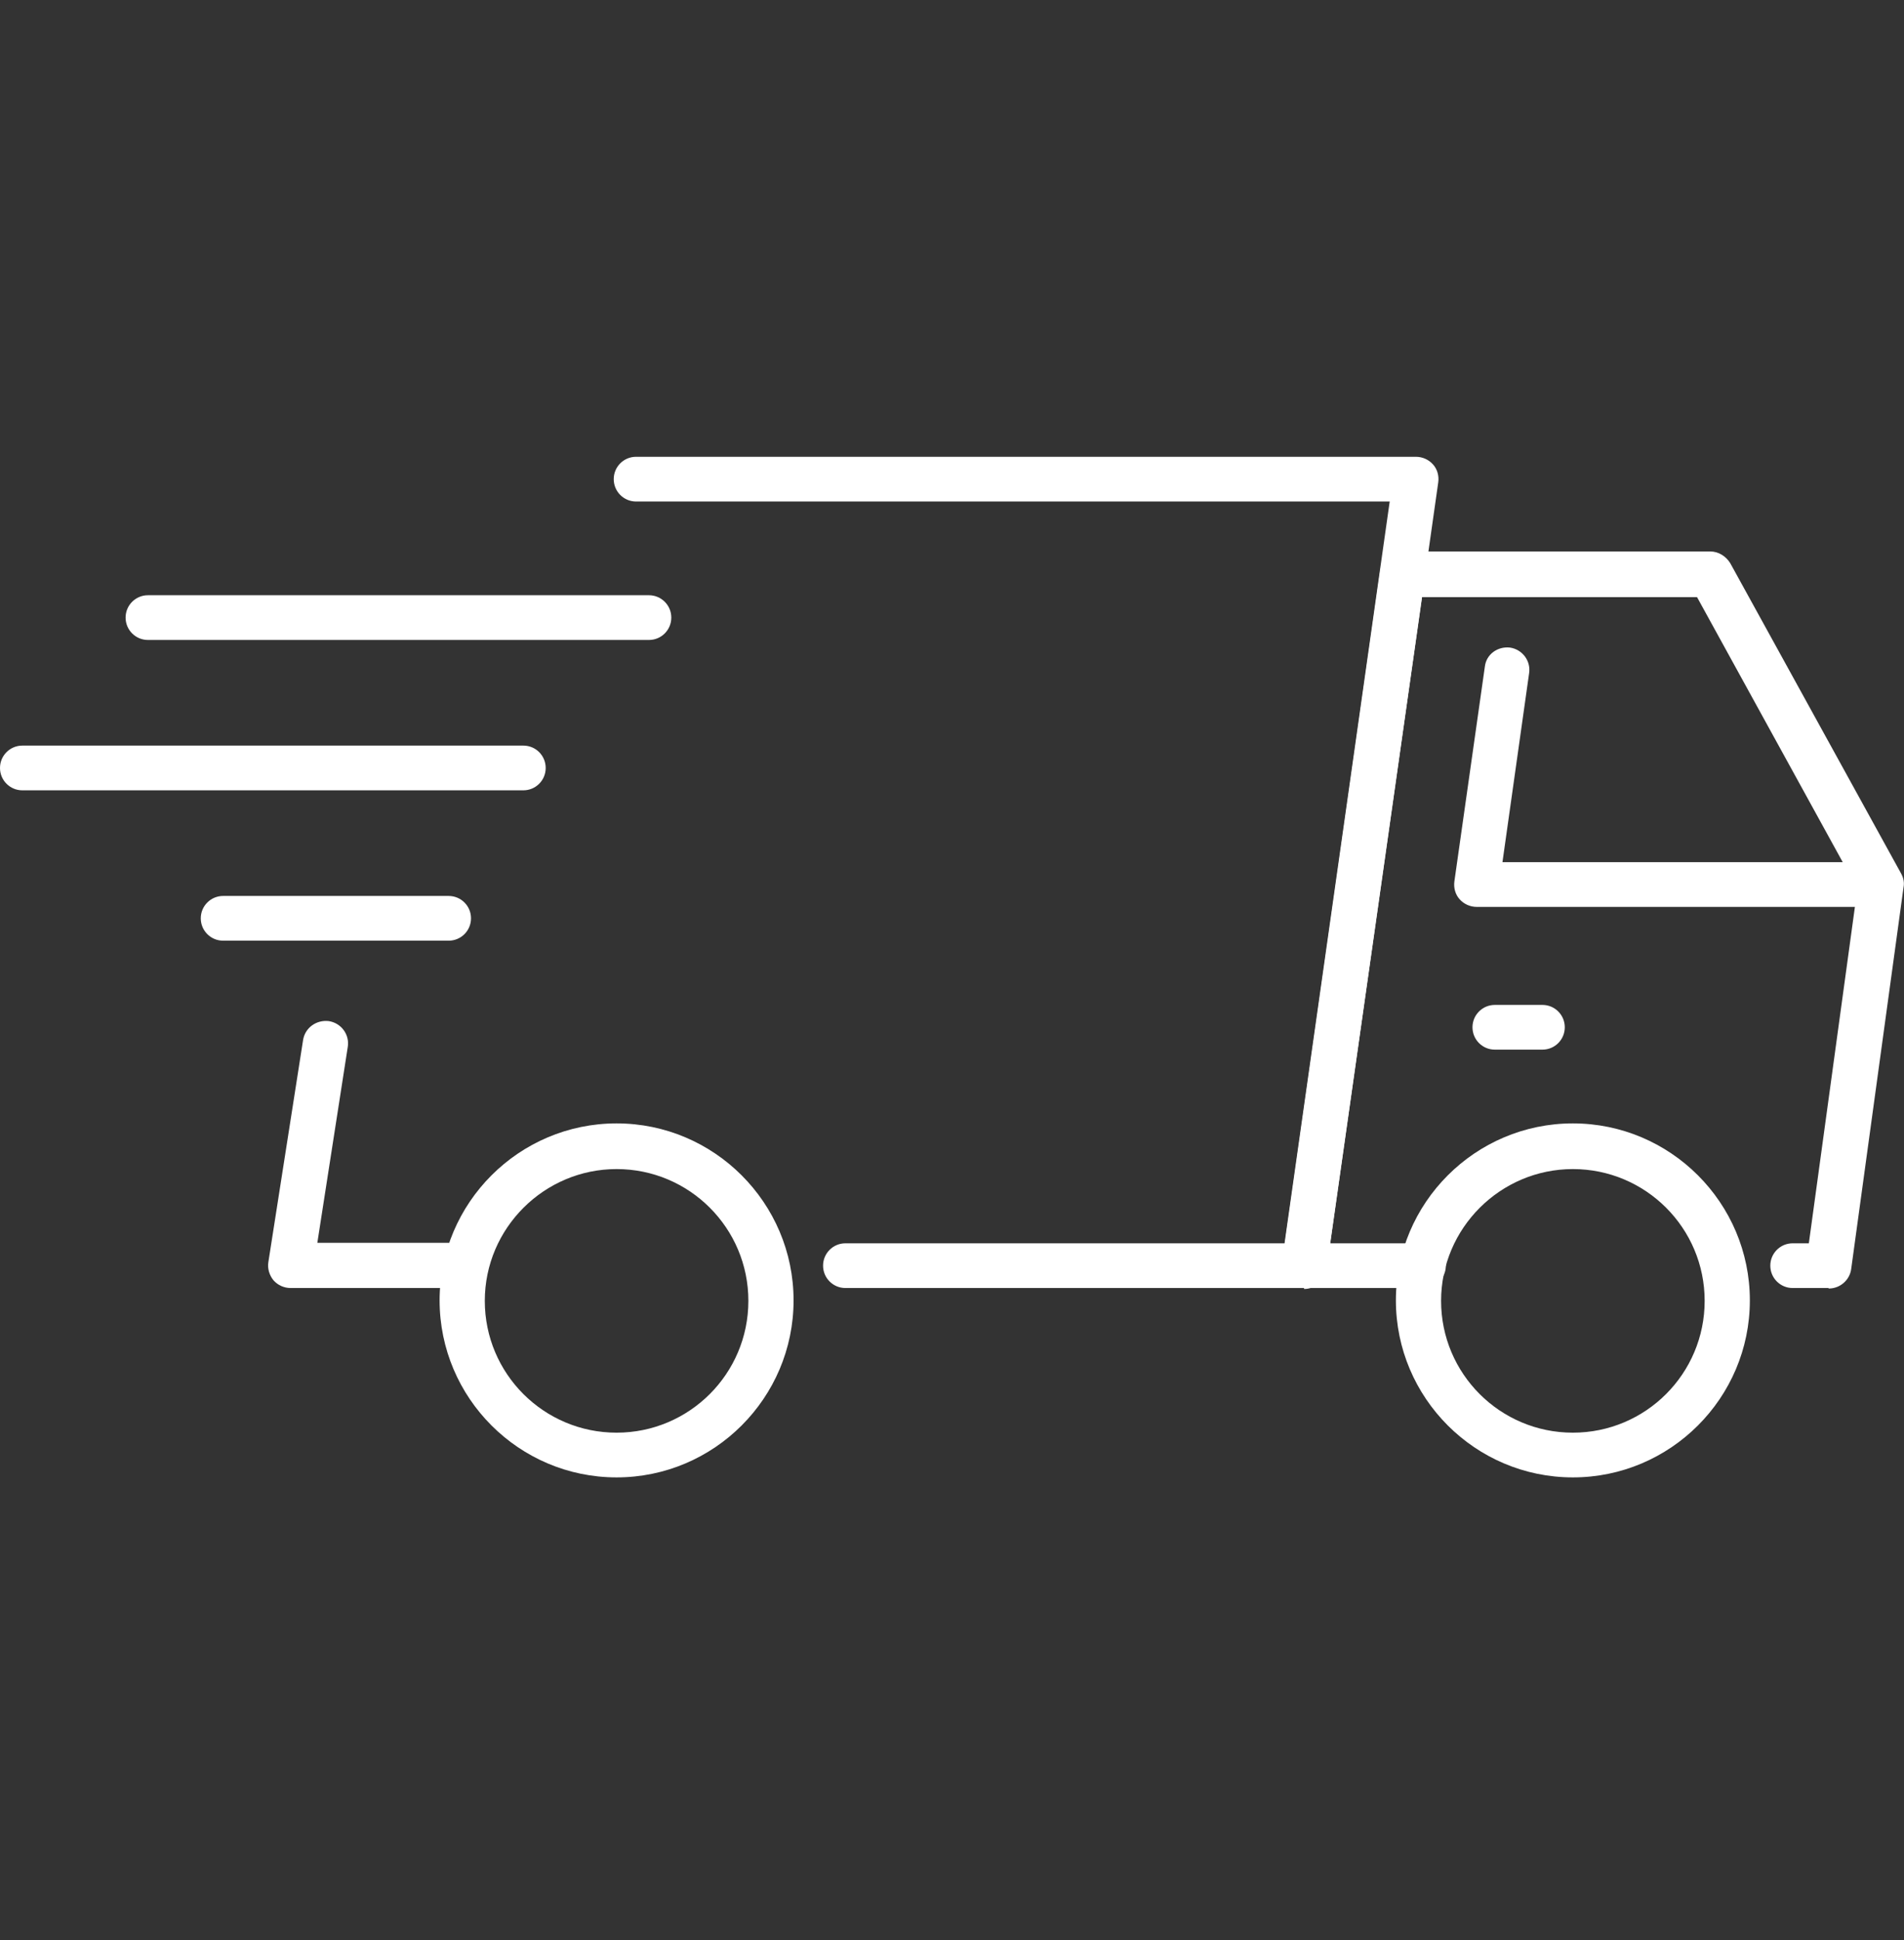 <svg id="Layer_1" xmlns="http://www.w3.org/2000/svg" viewBox="0 0 40.02 40.78">
  <rect x="0" y="0" width="40.02" height="40.78" fill="#333333" stroke="none"/>
  <defs>
    <style>
      .cls-1 {
        fill: none;
      }

      .cls-1, .cls-2 {
        stroke-width: 0px;
      }

      .cls-2 {
        fill: #fff;
      }
    </style>
  </defs>
  <g>
    <path class="cls-2" d="M33.06,31.05c-2.05,0-3.72-1.67-3.72-3.72s1.67-3.72,3.72-3.72,3.72,1.67,3.72,3.72-1.67,3.72-3.72,3.72ZM33.06,24.57c-1.52,0-2.77,1.24-2.77,2.77s1.24,2.77,2.77,2.77,2.77-1.24,2.77-2.77-1.24-2.77-2.77-2.77Z"></path>
    <path class="cls-2" d="M12.96,31.05c-2.05,0-3.72-1.67-3.72-3.72s1.67-3.72,3.72-3.72,3.72,1.67,3.72,3.72-1.67,3.72-3.72,3.72ZM12.96,24.57c-1.52,0-2.77,1.24-2.77,2.77s1.24,2.77,2.77,2.77,2.77-1.24,2.77-2.77-1.24-2.77-2.77-2.77Z"></path>
    <path class="cls-2" d="M32.42,22.06h-1c-.26,0-.47-.21-.47-.47s.21-.47.47-.47h1c.26,0,.47.21.47.47s-.21.47-.47.47Z"></path>
    <g>
      <path class="cls-2" d="M38.43,27.07h-.75c-.26,0-.47-.21-.47-.47s.21-.47.47-.47h.34l1.02-7.45-3.37-6.13h-5.78l-1.93,13.58h1.96c.26,0,.47.21.47.47s-.21.47-.47.47h-2.5c-.14,0-.27-.06-.36-.16s-.13-.24-.11-.38l2.06-14.53c.03-.23.23-.41.47-.41h6.47c.17,0,.33.1.42.25l3.59,6.52c.05.09.07.19.05.29l-1.1,8.02c-.03.23-.23.41-.47.41h0Z"></path>
      <path class="cls-2" d="M39.53,19.06h-8.49c-.14,0-.27-.06-.36-.16s-.13-.24-.11-.38l.64-4.51c.03-.26.27-.43.53-.4.26.04.44.28.4.54l-.56,3.97h7.94c.26,0,.47.21.47.47s-.21.47-.47.47h0Z"></path>
      <path class="cls-2" d="M9.68,27.07h-3.57c-.14,0-.27-.06-.36-.16-.09-.11-.13-.25-.11-.38l.73-4.67c.04-.26.28-.43.54-.4.26.04.44.28.4.54l-.64,4.12h3.02c.26,0,.47.21.47.47s-.21.47-.47.47h-.01Z"></path>
      <path class="cls-2" d="M27.41,27.07h-9.64c-.26,0-.47-.21-.47-.47s.21-.47.47-.47h9.23l2.21-15.59h-15.84c-.26,0-.47-.21-.47-.47s.21-.47.47-.47h16.39c.14,0,.27.06.36.16s.13.24.11.38l-2.35,16.54c-.03.23-.23.41-.47.41h0v-.02Z"></path>
    </g>
  </g>
  <path class="cls-2" d="M13.64,13.45H3.11c-.26,0-.47-.21-.47-.47s.21-.47.47-.47h10.53c.26,0,.47.21.47.47s-.21.47-.47.47Z"></path>
  <path class="cls-2" d="M11.01,16.61H.47c-.26,0-.47-.21-.47-.47s.21-.47.47-.47h10.53c.26,0,.47.21.47.47s-.21.47-.47.47h.01Z"></path>
  <path class="cls-2" d="M9.43,19.77h-4.74c-.26,0-.47-.21-.47-.47s.21-.47.47-.47h4.74c.26,0,.47.21.47.47s-.21.47-.47.47Z"></path>
  <rect class="cls-1" width="40" height="40"></rect>
  <rect class="cls-1" x="0" y=".78" width="40" height="40"></rect>
</svg>
